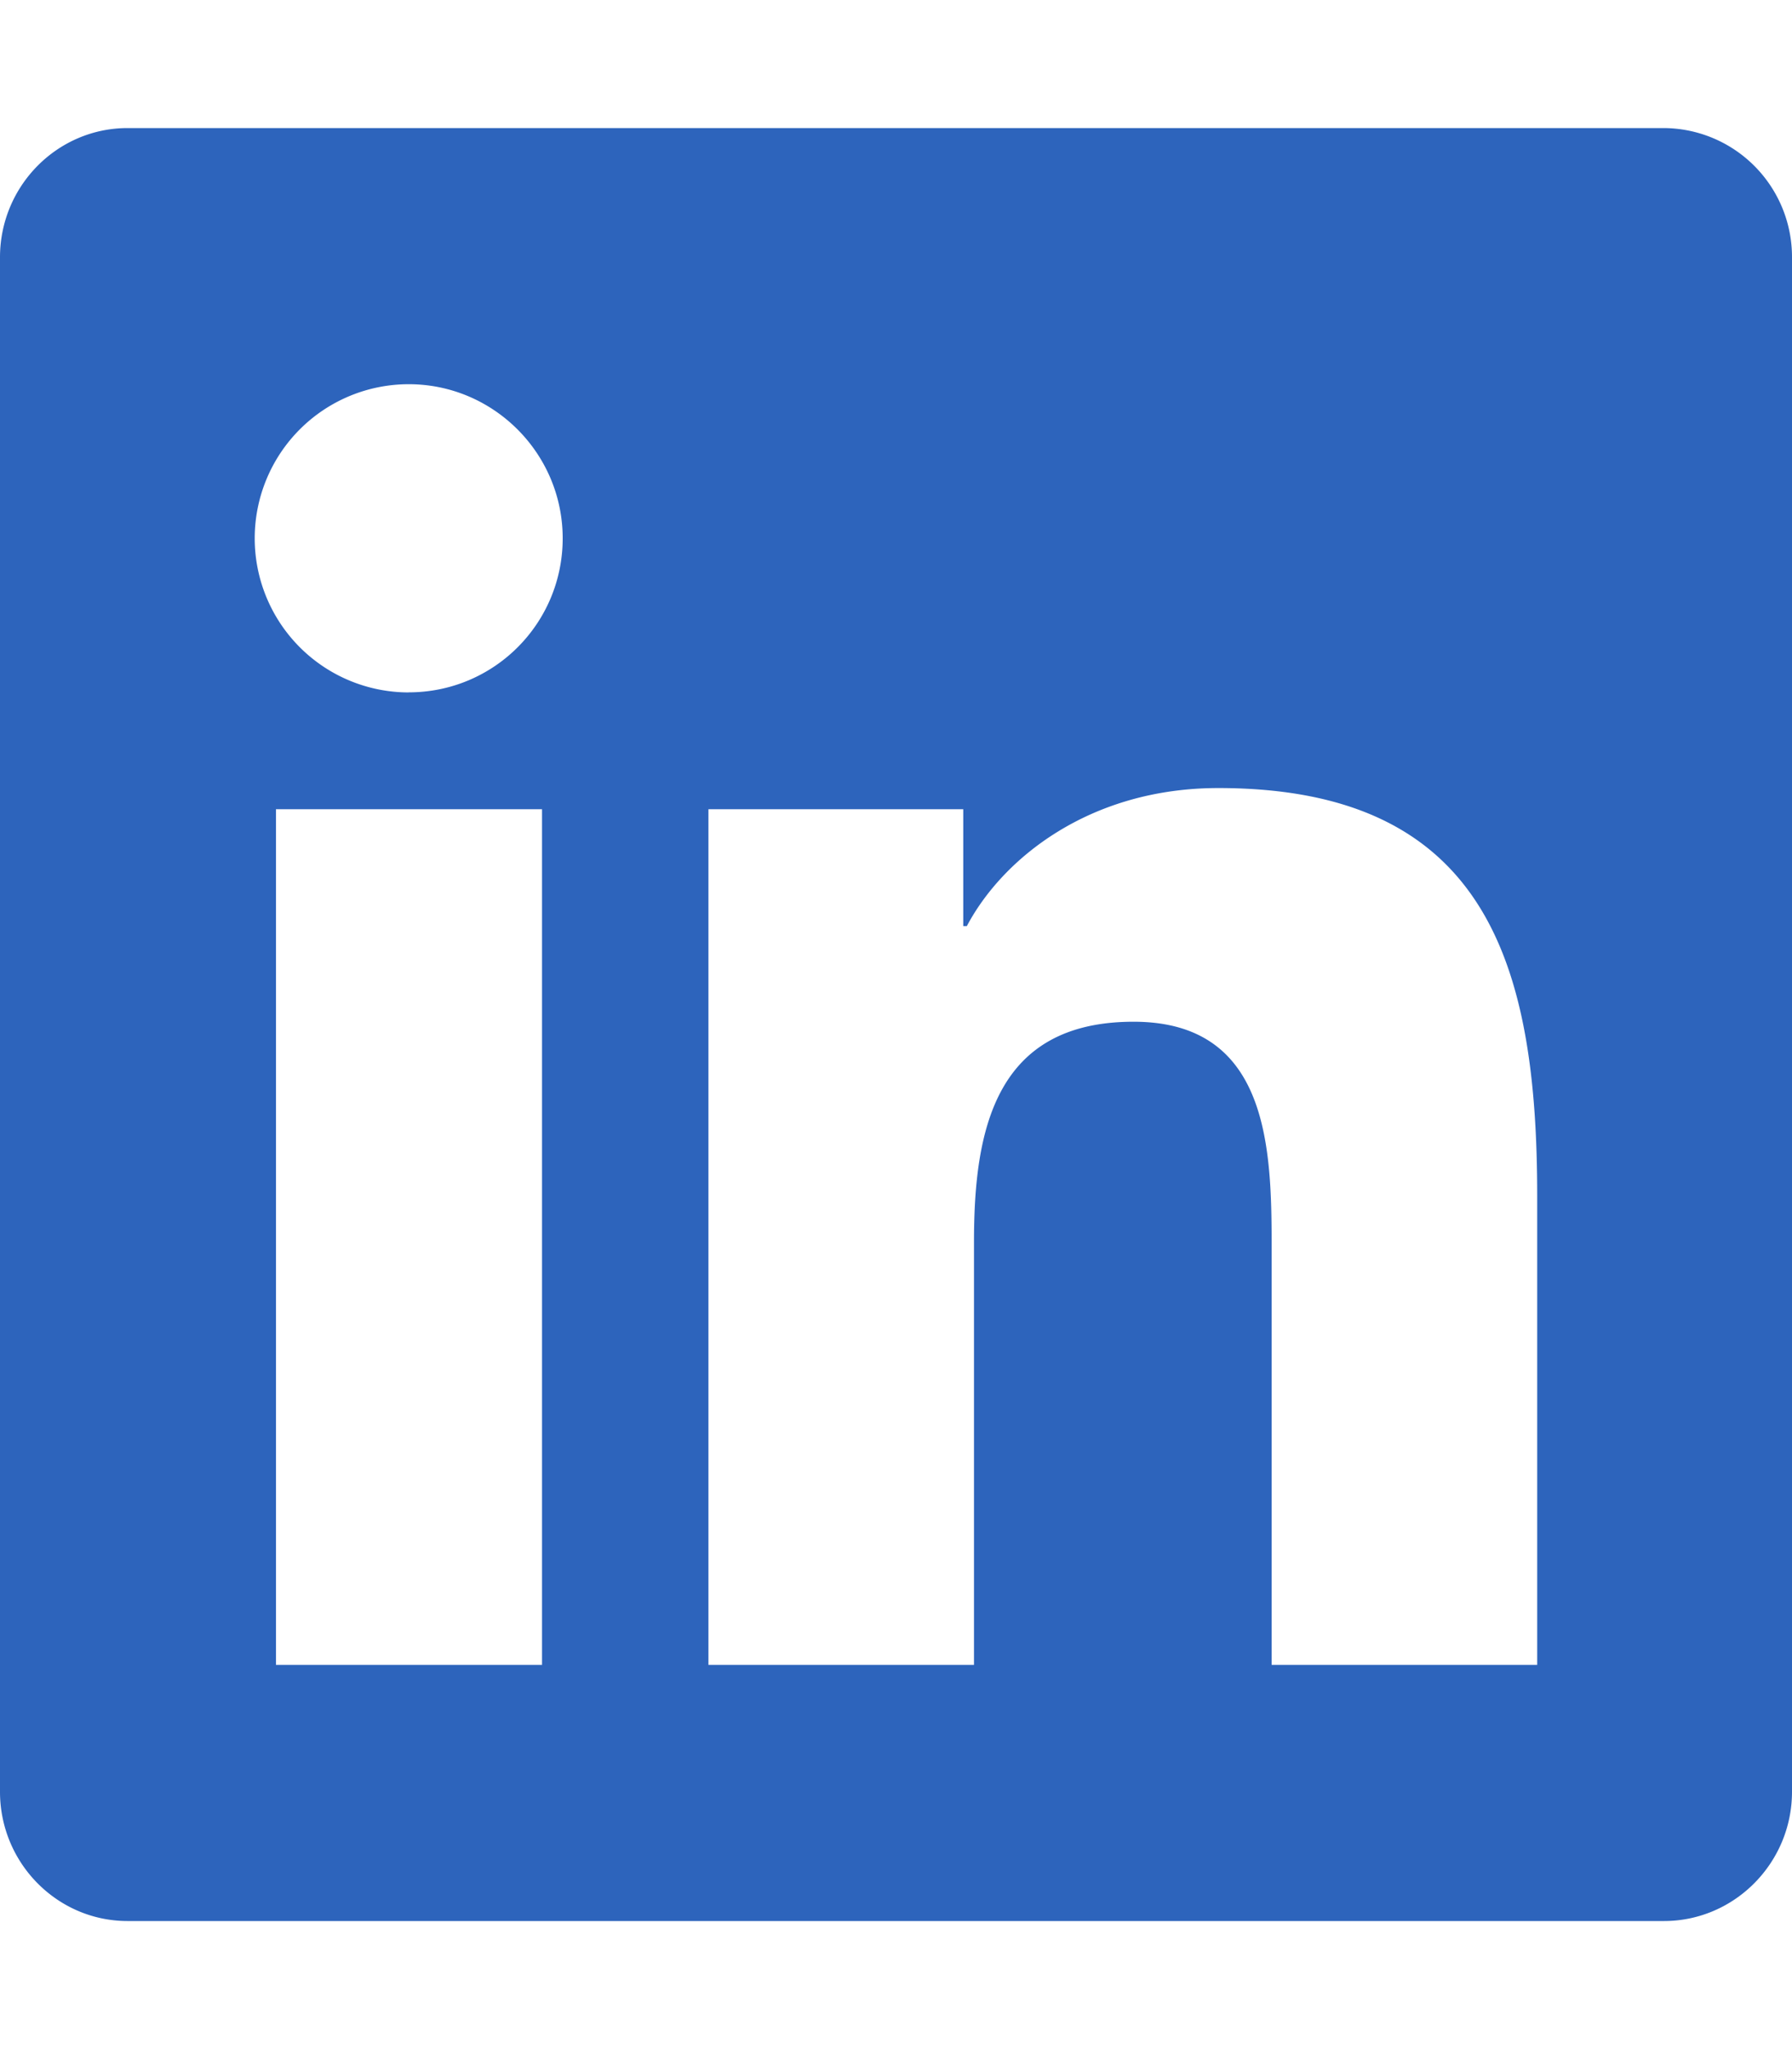 <svg width="21" height="24" viewBox="0 0 21 24" fill="none" xmlns="http://www.w3.org/2000/svg"><path d="M19.5 1.5H1.495C.67 1.5 0 2.18 0 3.014v17.972C0 21.82.67 22.5 1.495 22.5H19.5c.825 0 1.5-.68 1.5-1.514V3.014A1.51 1.51 0 0 0 19.5 1.5Zm-13.153 18H3.234V9.478h3.118V19.5h-.005ZM4.79 8.11a1.805 1.805 0 0 1 0-3.61c.993 0 1.804.81 1.804 1.805 0 .998-.806 1.804-1.804 1.804ZM18.014 19.5h-3.112v-4.875c0-1.162-.024-2.658-1.618-2.658-1.622 0-1.87 1.266-1.87 2.574V19.5H8.302V9.478h2.986v1.369h.042c.417-.788 1.434-1.617 2.948-1.617 3.15 0 3.736 2.076 3.736 4.776V19.5Z" fill="#2D64BC"/></svg>
